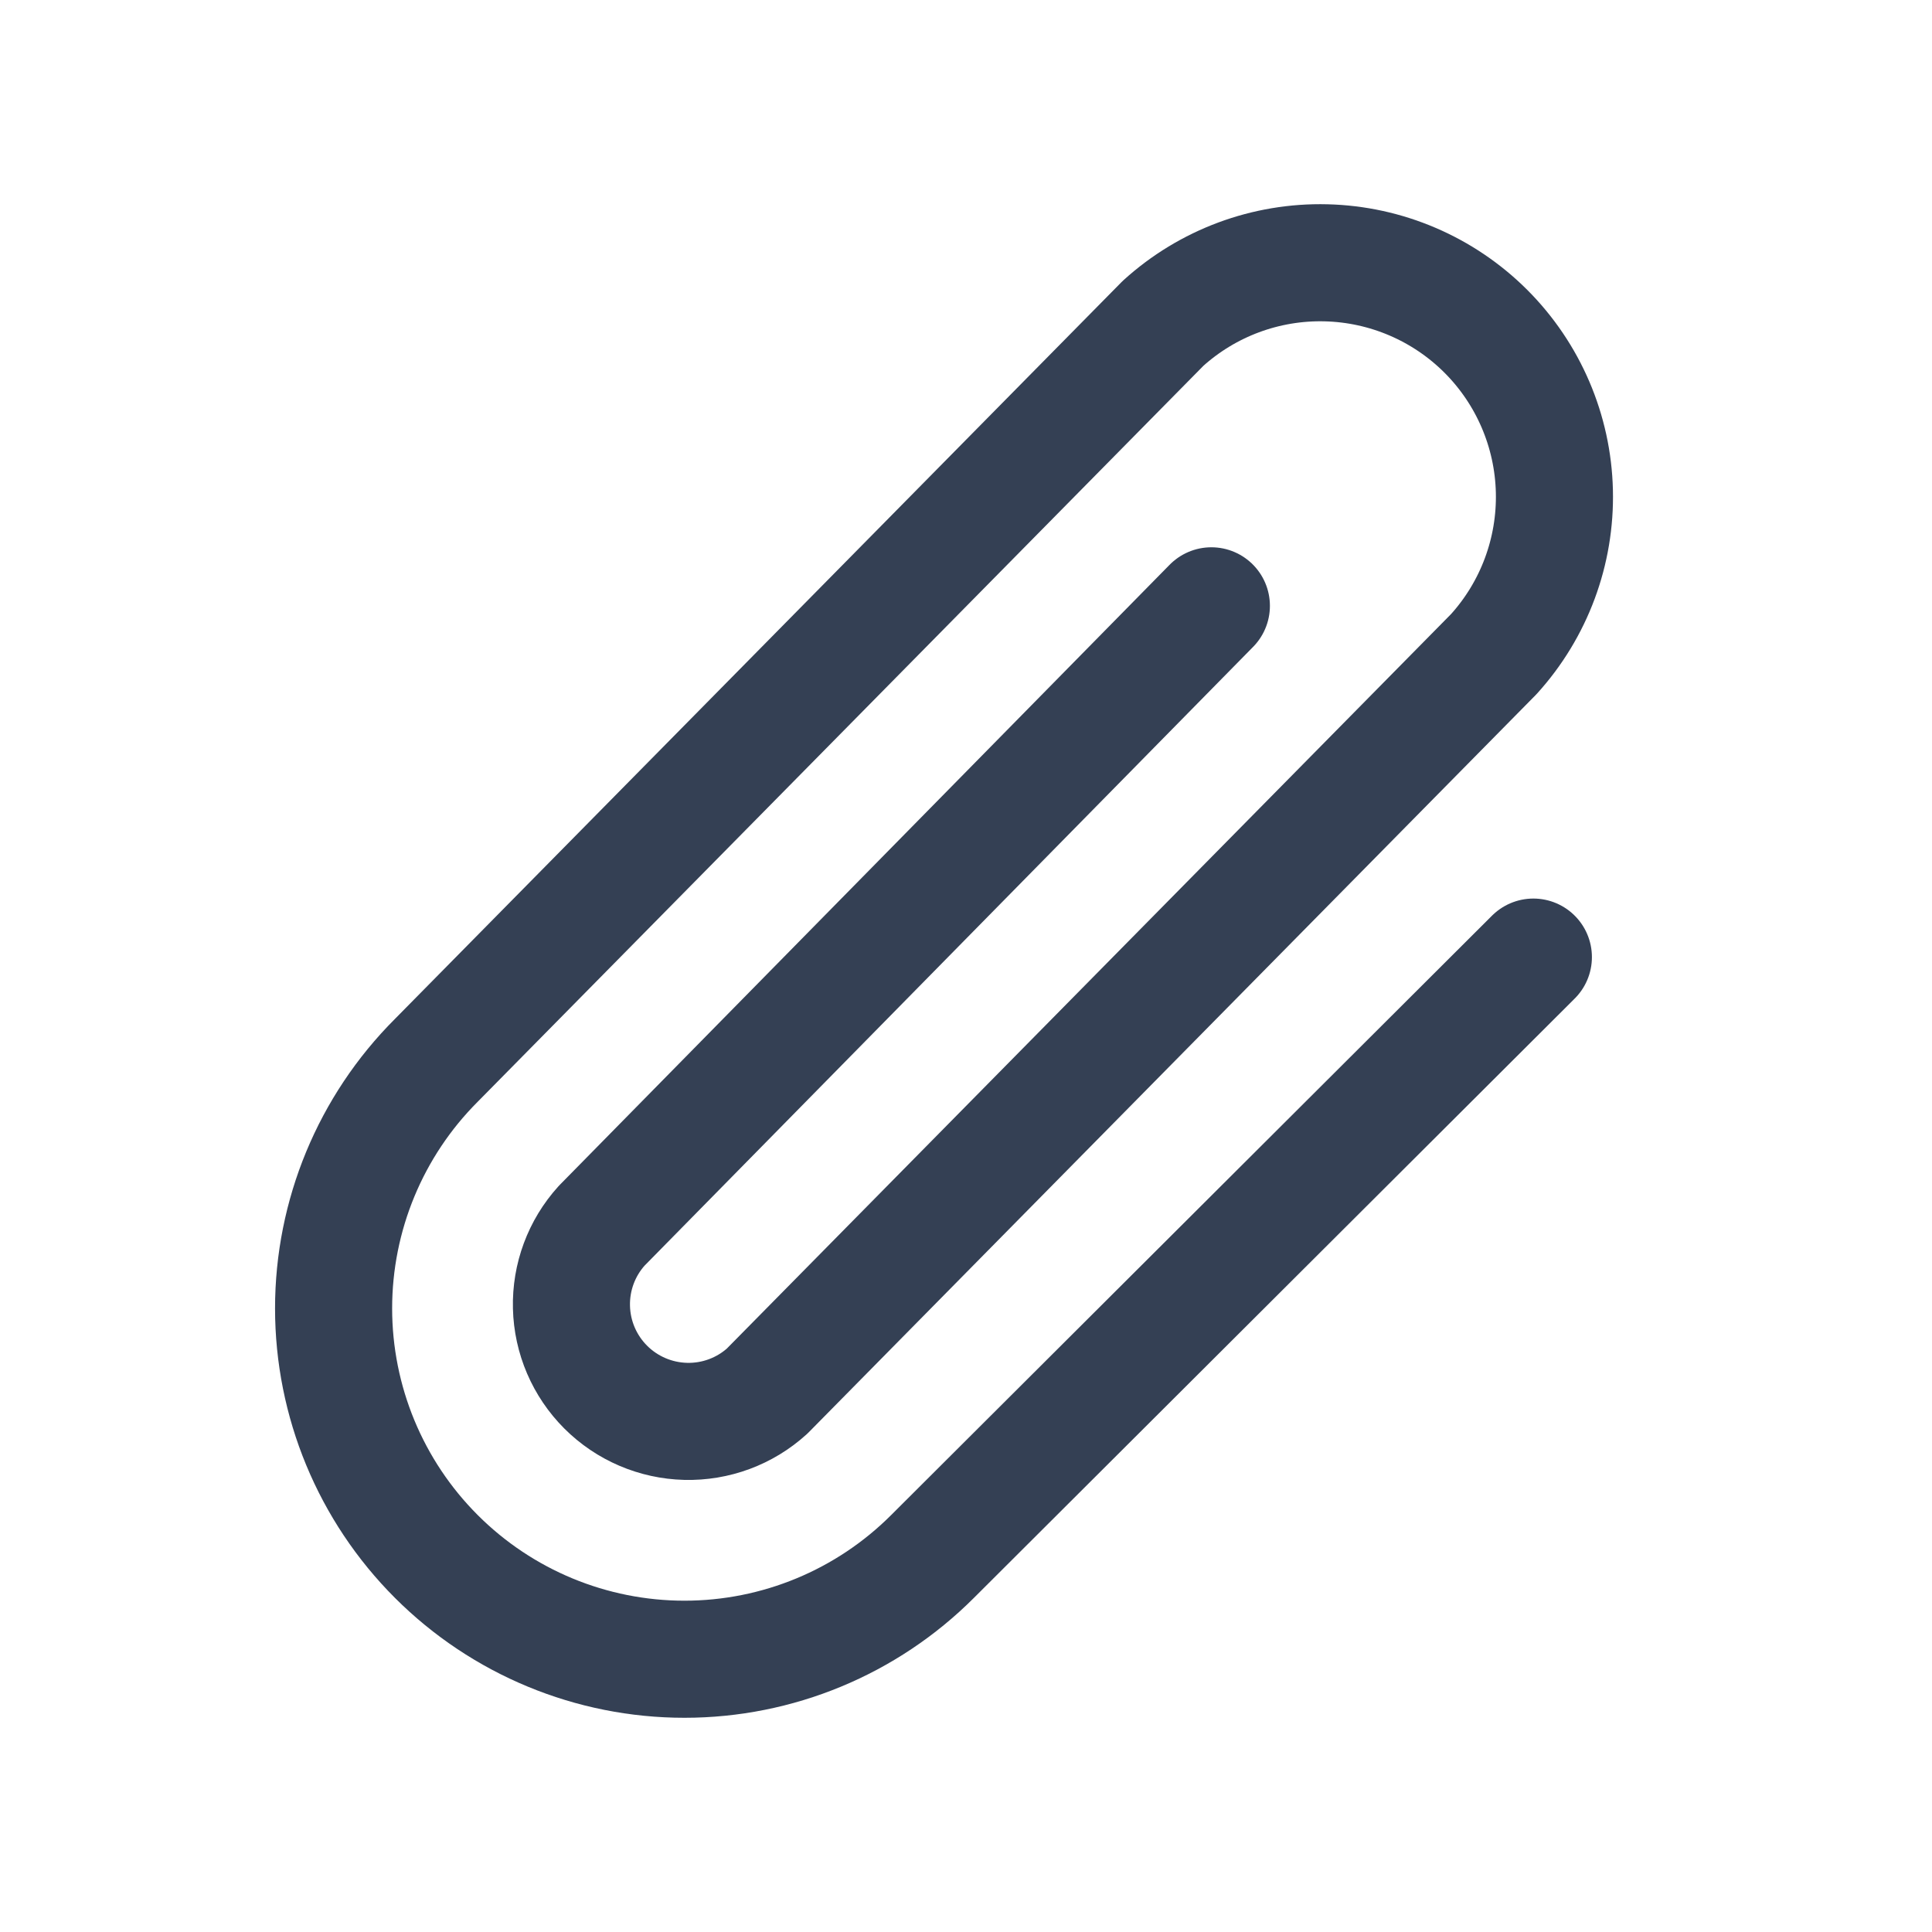 <svg width="33" height="33" viewBox="0 0 33 33" fill="none" xmlns="http://www.w3.org/2000/svg">
<path d="M20.691 10.348L10.278 20.936C9.933 21.316 9.748 21.815 9.761 22.328C9.773 22.841 9.983 23.33 10.346 23.693C10.709 24.056 11.198 24.265 11.711 24.278C12.224 24.291 12.723 24.106 13.103 23.761L25.515 11.173C26.205 10.412 26.575 9.416 26.55 8.389C26.525 7.363 26.106 6.385 25.38 5.659C24.654 4.933 23.676 4.514 22.65 4.489C21.623 4.463 20.626 4.834 19.866 5.523L7.453 18.111C6.329 19.235 5.698 20.759 5.698 22.348C5.698 23.938 6.329 25.462 7.453 26.586C8.577 27.71 10.101 28.341 11.691 28.341C13.28 28.341 14.804 27.71 15.928 26.586L26.191 16.348" stroke="#344054" stroke-width="2" stroke-linecap="round" stroke-linejoin="round"/>
</svg>
